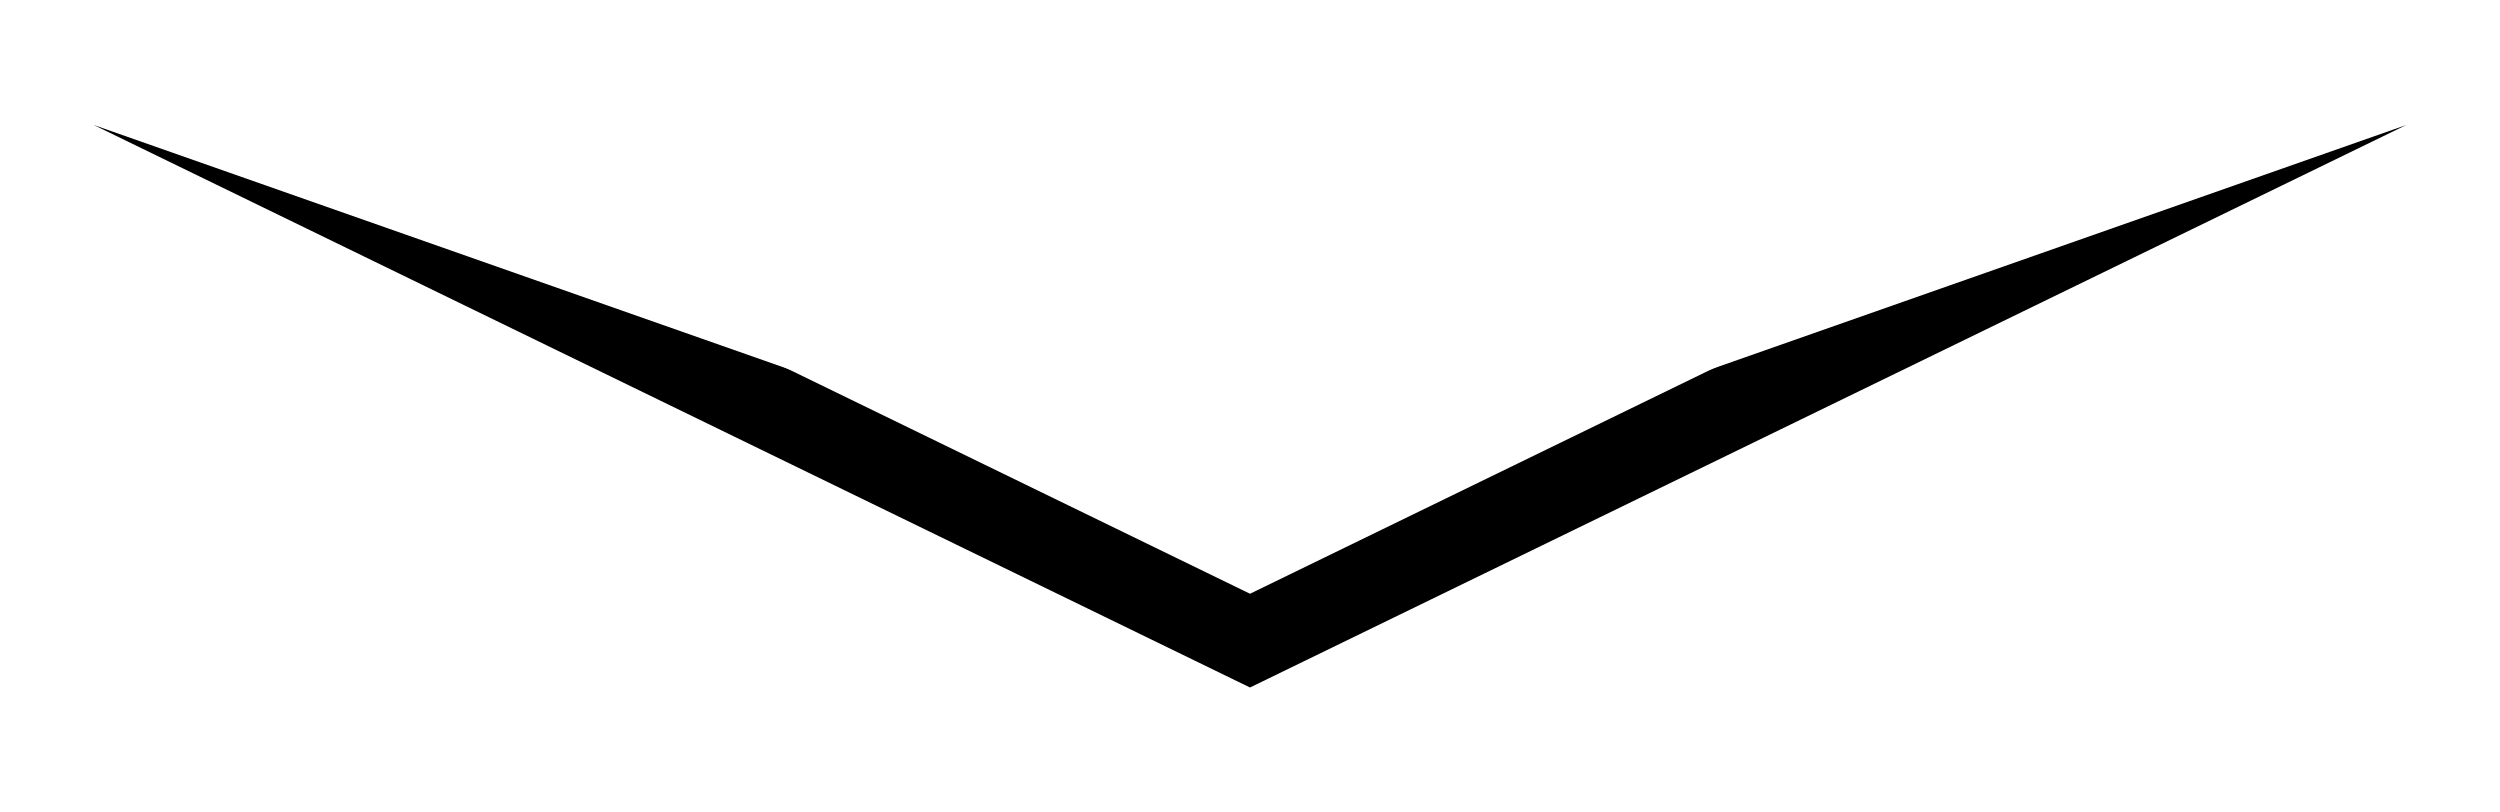 <svg width="80" height="26" xmlns="http://www.w3.org/2000/svg" xmlns:xlink="http://www.w3.org/1999/xlink"><defs><path id="b" d="M603 697l37 13 37-13-37 18z"/><filter x="-10.1%" y="-25%" width="120.3%" height="183.3%" filterUnits="objectBoundingBox" id="a"><feOffset dy="3" in="SourceAlpha" result="shadowOffsetOuter1"/><feGaussianBlur stdDeviation="2" in="shadowOffsetOuter1" result="shadowBlurOuter1"/><feColorMatrix values="0 0 0 0 0 0 0 0 0 0 0 0 0 0 0 0 0 0 0.5 0" in="shadowBlurOuter1"/></filter></defs><g transform="translate(-600 -696)" fill="none" fill-rule="evenodd"><use fill="#000" filter="url(#a)" xlink:href="#b"/><use fill="#FFF" xlink:href="#b"/></g></svg>